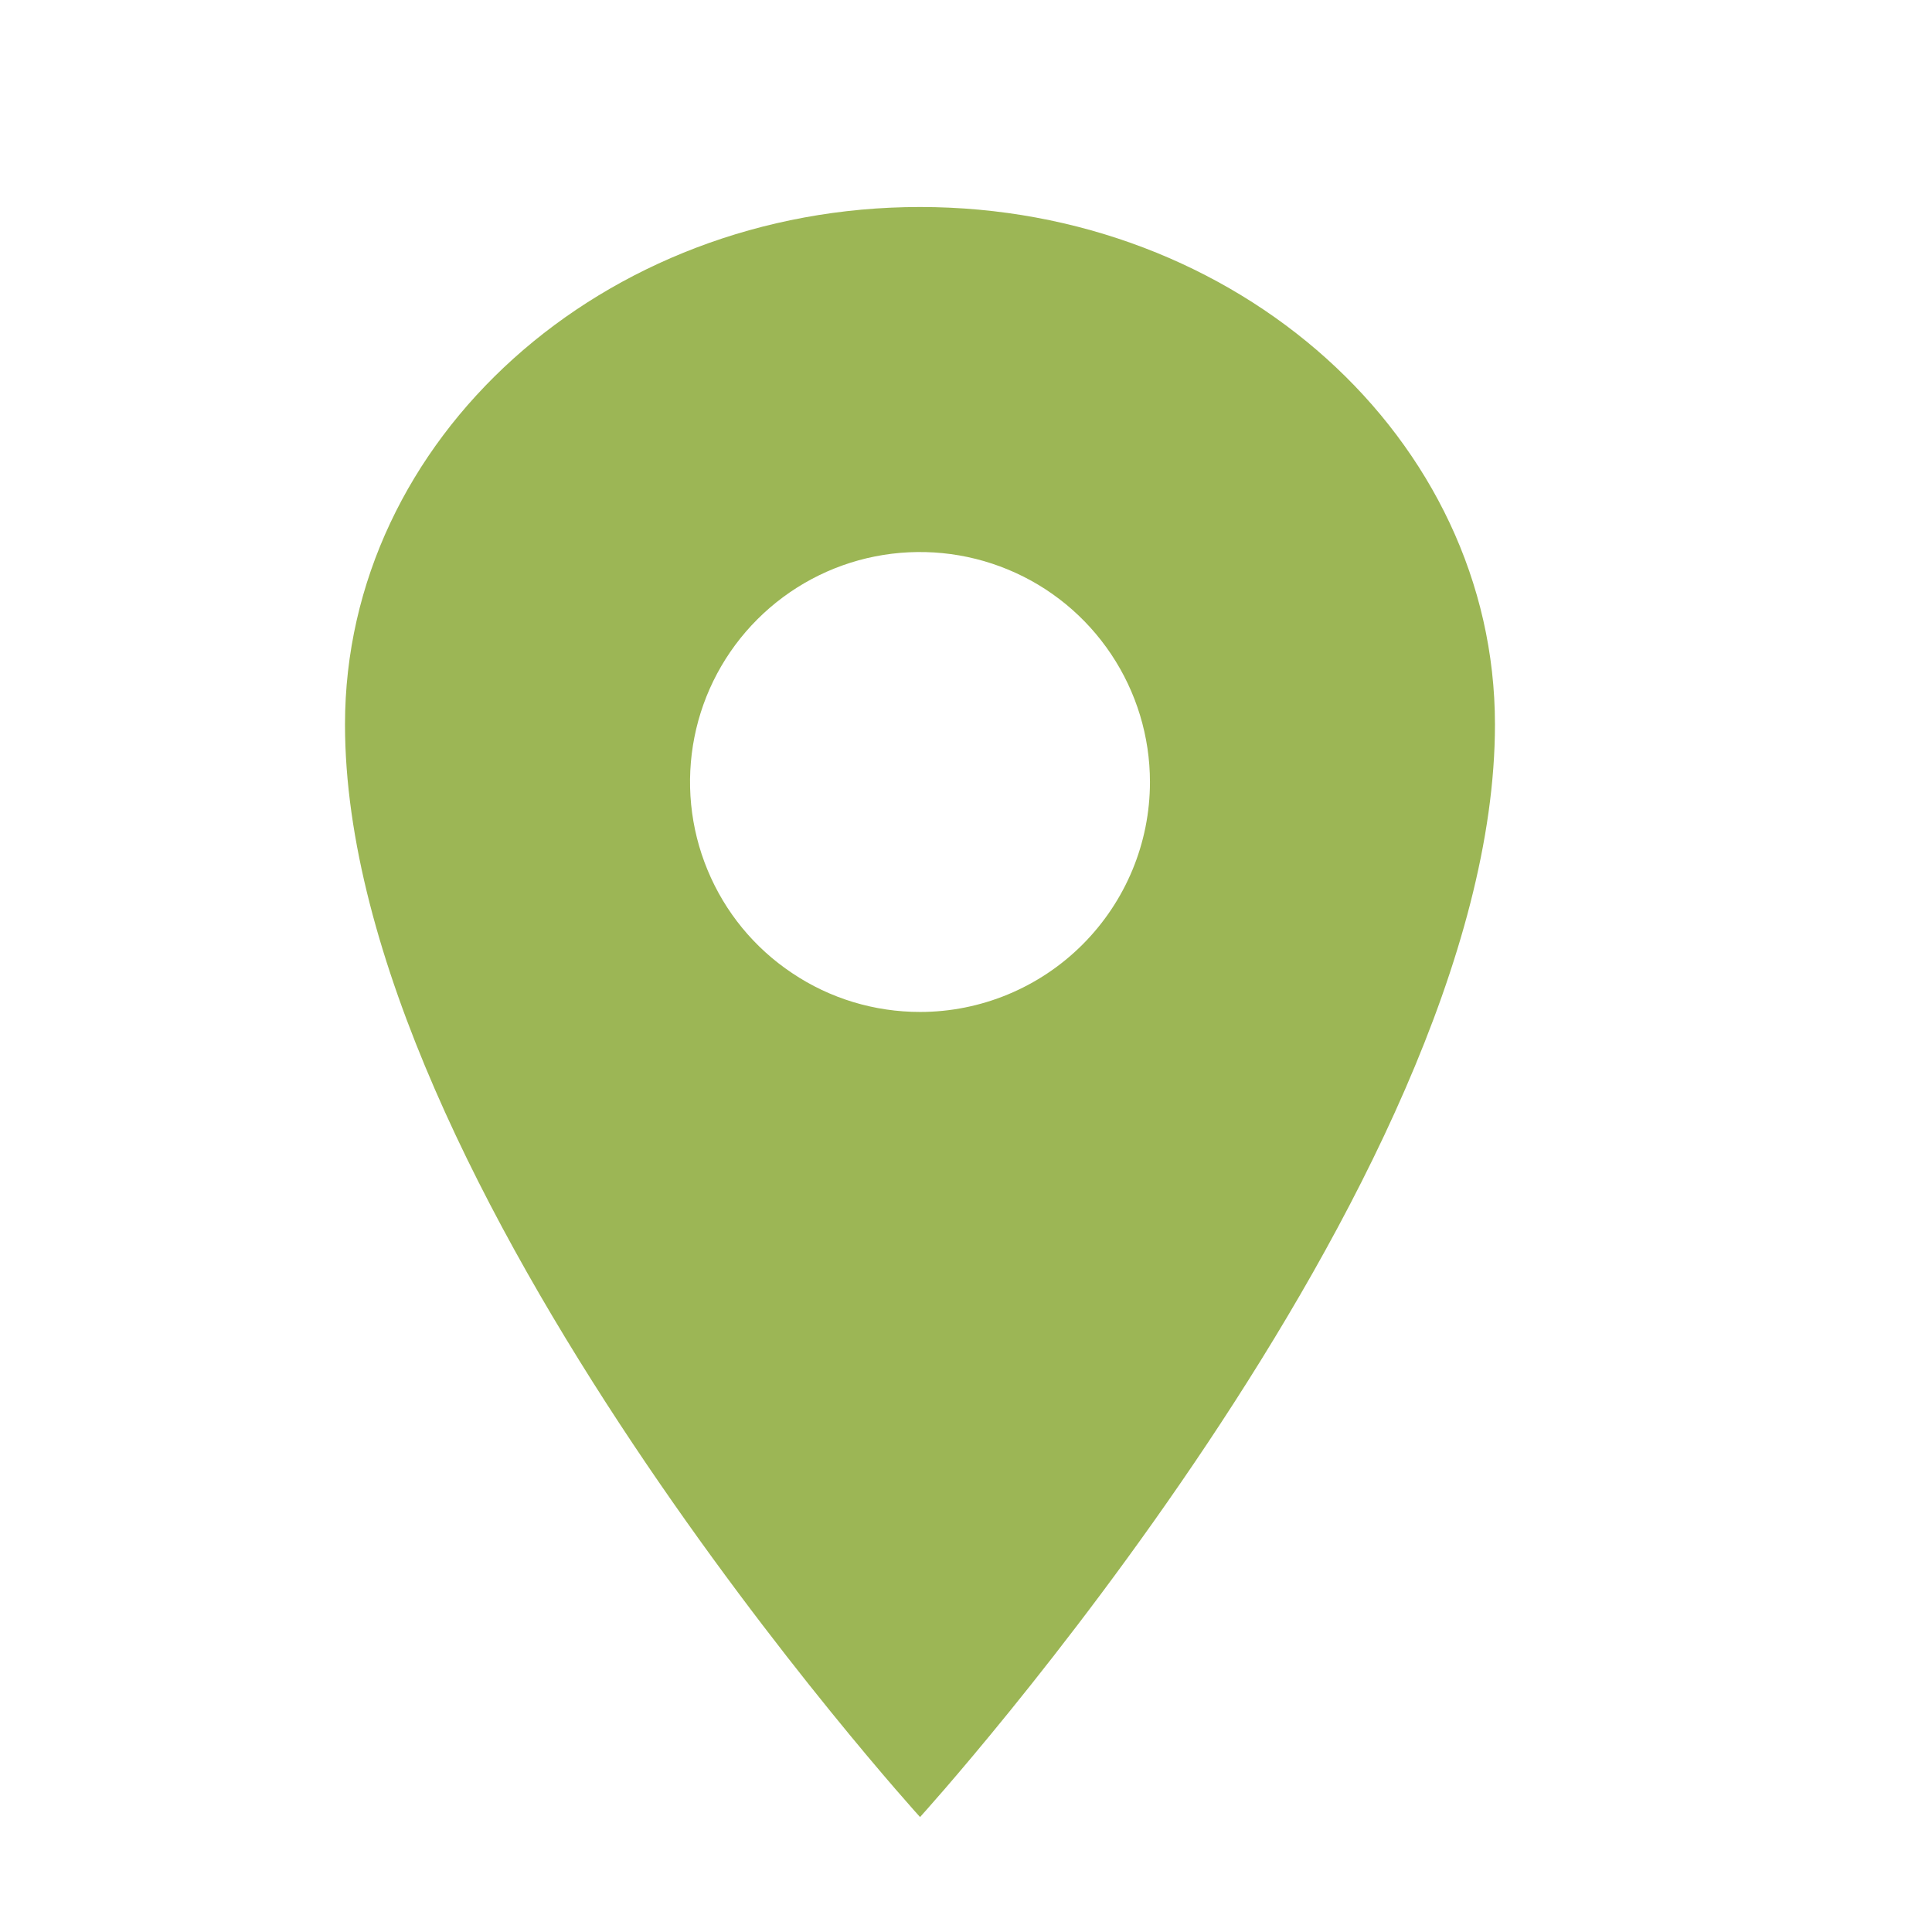 <?xml version="1.0" encoding="UTF-8"?> <svg xmlns="http://www.w3.org/2000/svg" width="14" height="14" viewBox="0 0 14 14" fill="none"><path d="M6.667 1.5C4.366 1.5 2.5 3.18 2.5 5.25C2.5 8.583 6.667 13.167 6.667 13.167C6.667 13.167 10.833 8.583 10.833 5.25C10.833 3.18 8.967 1.5 6.667 1.5ZM6.667 7.333C6.337 7.333 6.015 7.236 5.741 7.052C5.466 6.869 5.253 6.609 5.127 6.304C5.001 6 4.968 5.665 5.032 5.342C5.096 5.018 5.255 4.721 5.488 4.488C5.721 4.255 6.018 4.096 6.341 4.032C6.665 3.968 7 4.001 7.304 4.127C7.609 4.253 7.869 4.467 8.052 4.741C8.235 5.015 8.333 5.337 8.333 5.667C8.333 6.109 8.157 6.532 7.844 6.845C7.532 7.157 7.108 7.333 6.667 7.333Z" fill="#9CB655"></path></svg> 